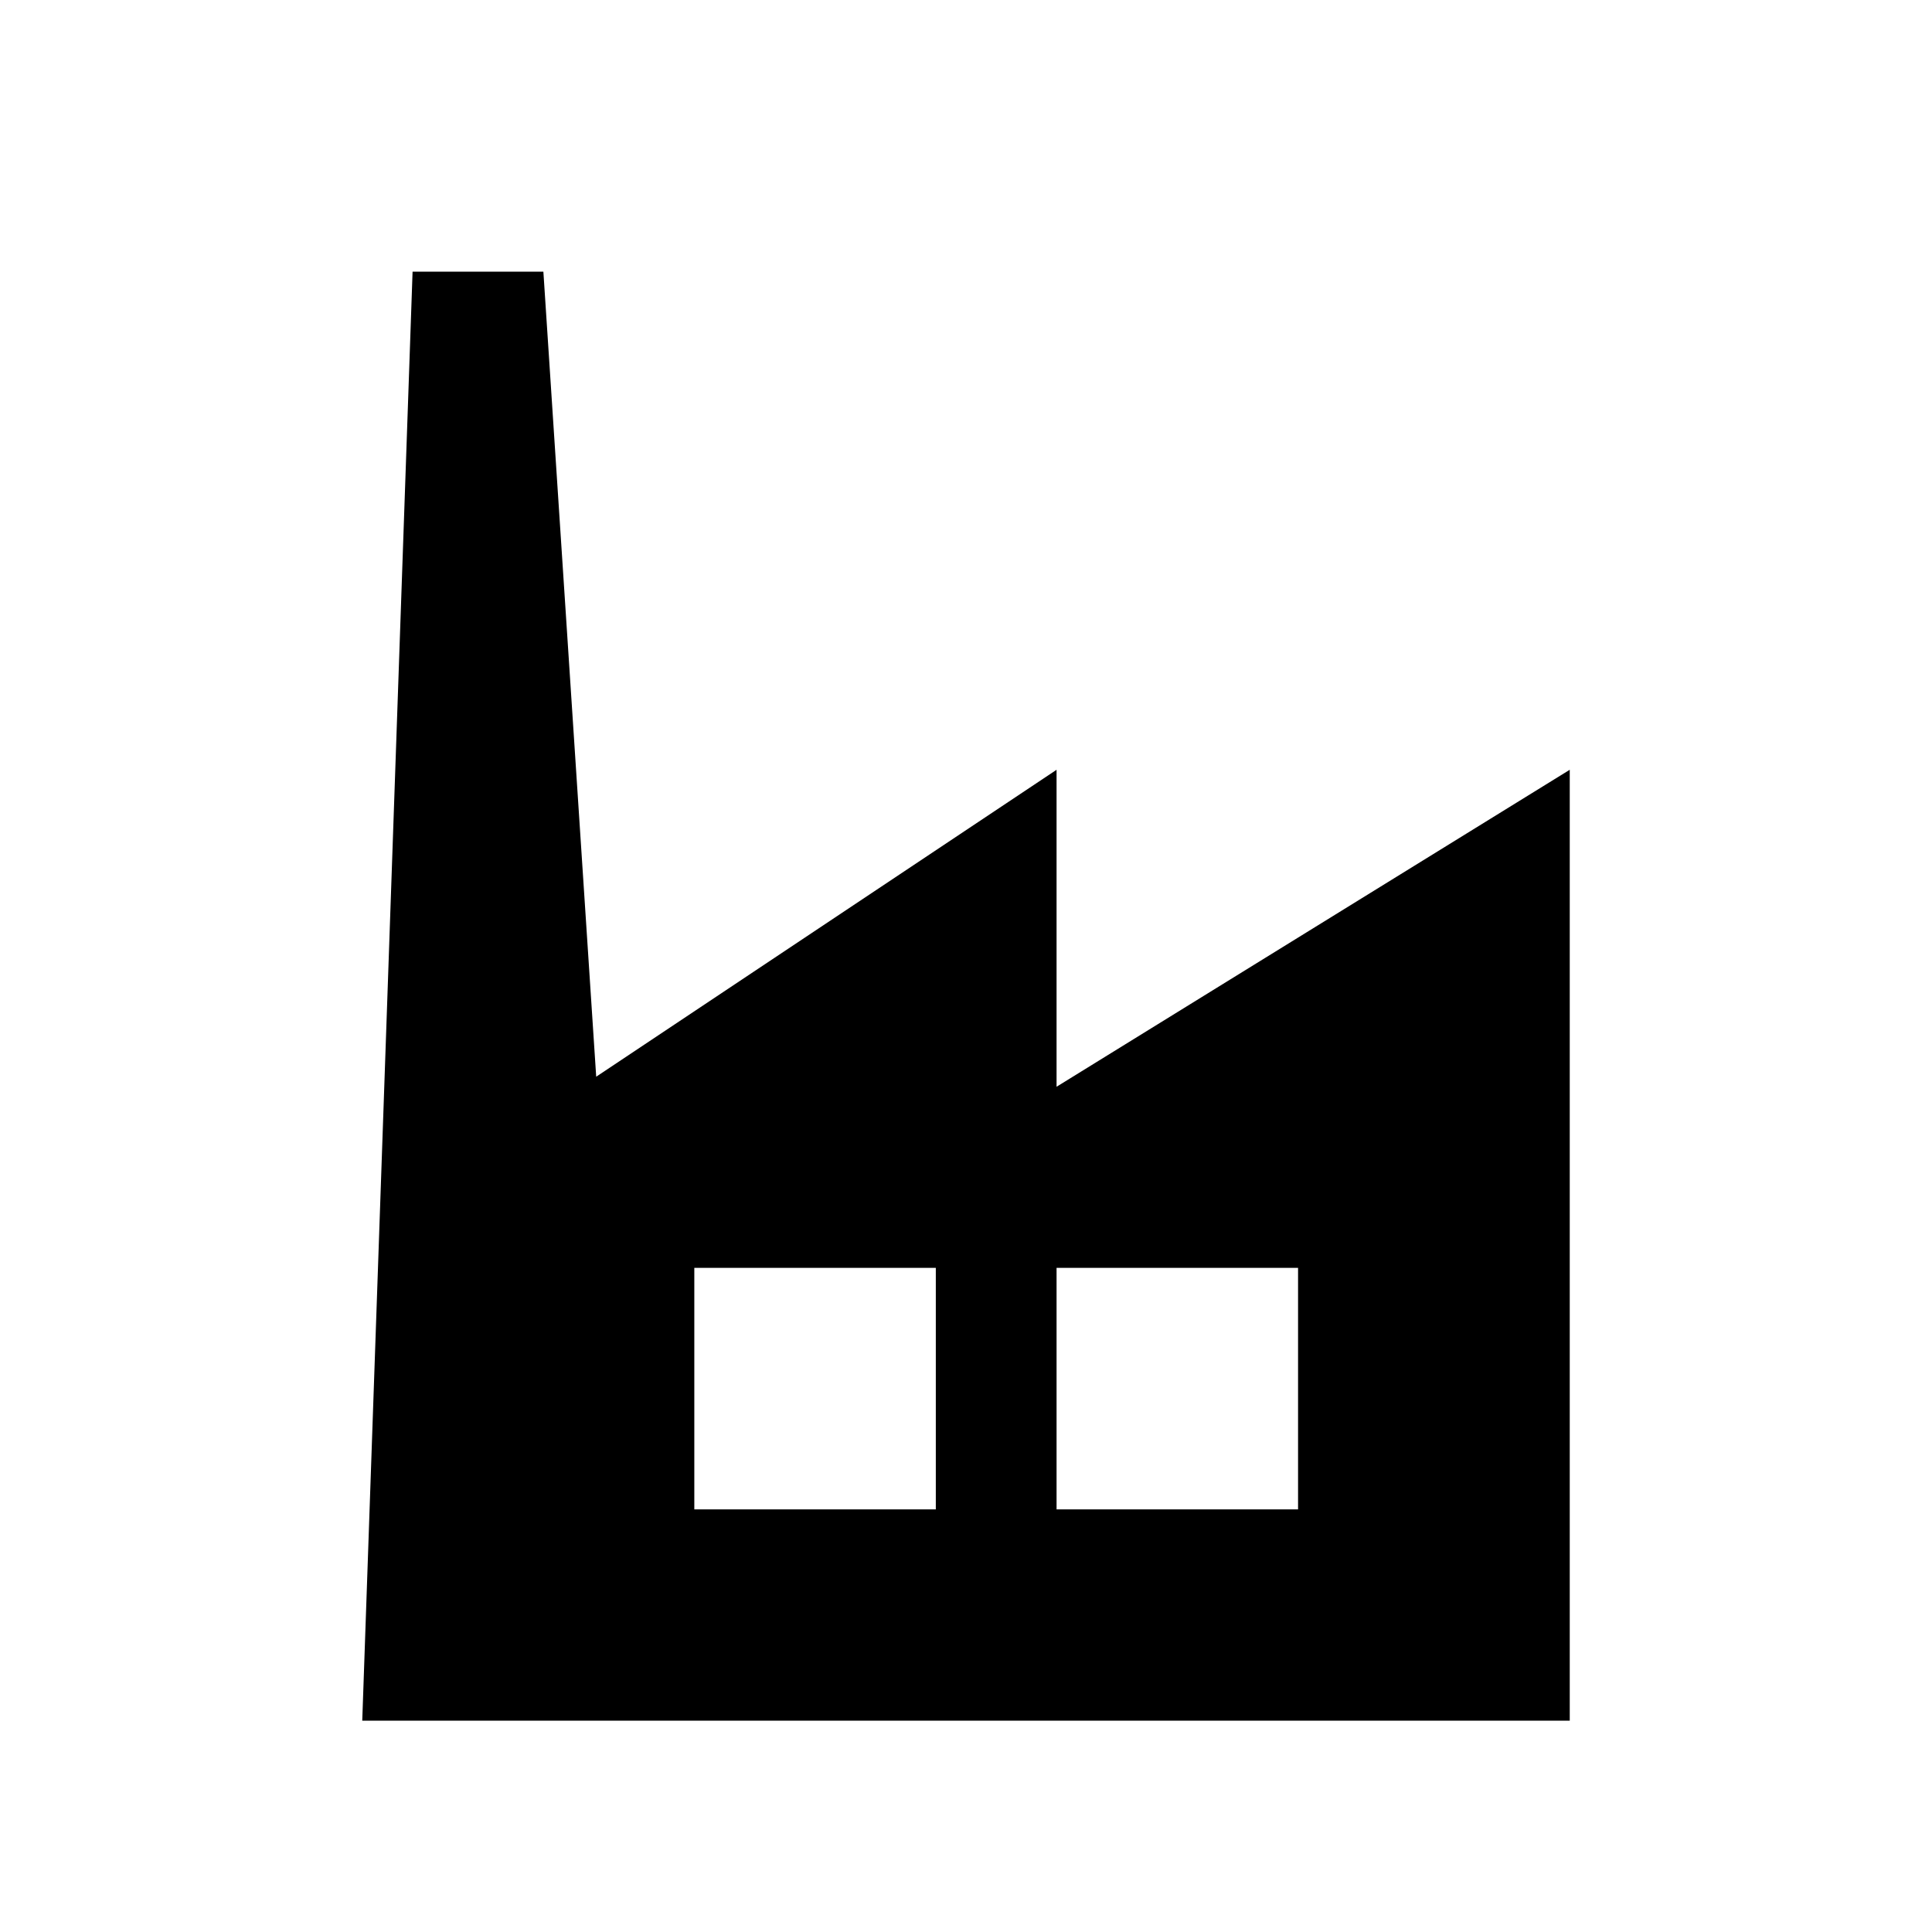<?xml version="1.0" encoding="iso-8859-1"?>
<!-- Generator: Adobe Illustrator 17.1.0, SVG Export Plug-In . SVG Version: 6.00 Build 0)  -->
<!DOCTYPE svg PUBLIC "-//W3C//DTD SVG 1.1//EN" "http://www.w3.org/Graphics/SVG/1.1/DTD/svg11.dtd">
<svg class='svgColor' version="1.1" xmlns="http://www.w3.org/2000/svg" xmlns:xlink="http://www.w3.org/1999/xlink" x="0px" y="0px" viewBox="0 0 64 64" style="enable-background:new 0 0 64 64;" xml:space="preserve" >
<g id="imagenes">
</g>
<g id="iconos">
	<path d="M35,25.5L19.75,35.667L18,9h-4.333L12,57h40V25.5L35,36V25.5z M31,50h-8v-8h8V50z M43,42v8h-8v-8H43z" />
</g>
</svg>